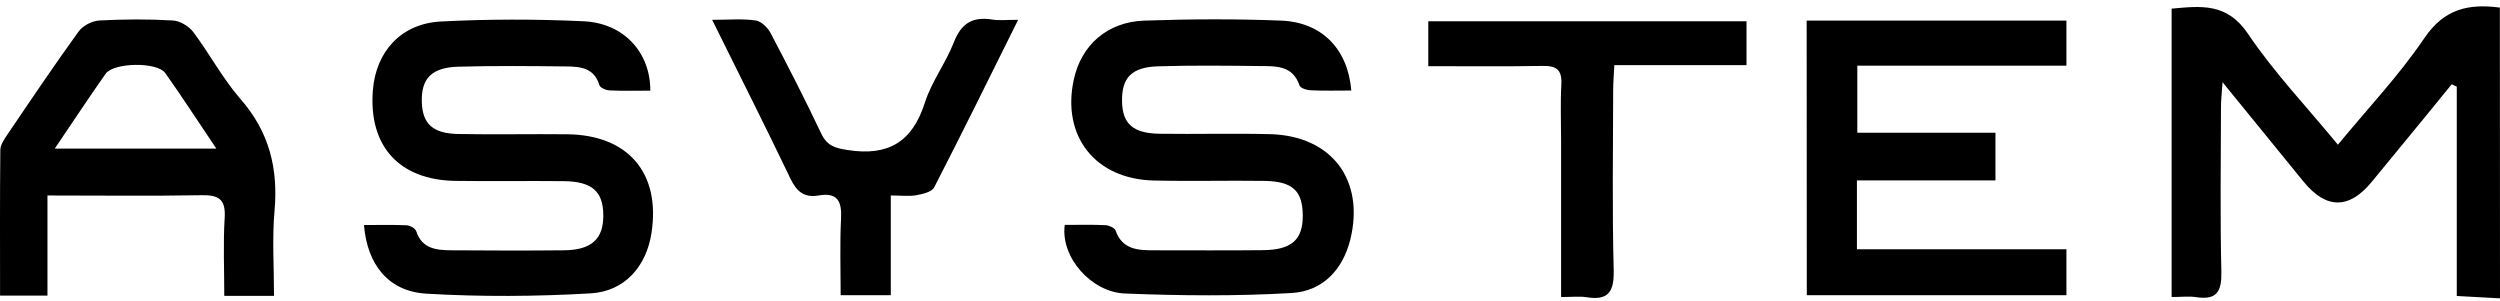 <svg xmlns="http://www.w3.org/2000/svg" width="282" height="34" viewBox="0 0 282 34" fill="none"><path d="M282 33.652C280.473 33.564 278.931 33.476 277.124 33.388C277.124 25.472 277.124 17.629 277.124 9.771C276.933 9.683 276.742 9.595 276.551 9.507C275.509 10.785 274.481 12.048 273.438 13.325C271.47 15.719 269.502 18.099 267.548 20.493C265.007 23.606 262.408 23.621 259.867 20.522C256.944 16.939 254.021 13.355 250.702 9.272C250.614 10.594 250.526 11.343 250.526 12.092C250.511 18.29 250.423 24.488 250.57 30.671C250.614 32.859 250.071 33.873 247.75 33.52C246.883 33.388 245.988 33.506 244.959 33.506C244.959 22.578 244.959 11.871 244.959 0.974C248.249 0.68 251.201 0.283 253.581 3.823C256.518 8.185 260.205 12.048 263.715 16.322C267.078 12.239 270.633 8.493 273.482 4.278C275.729 0.959 278.52 0.401 281.986 0.856C282 11.783 282 22.71 282 33.652Z" fill="black"></path><path d="M120.104 25.369C121.617 25.369 123.159 25.325 124.686 25.398C125.083 25.413 125.714 25.692 125.832 25.986C126.596 28.189 128.387 28.233 130.238 28.233C134.321 28.233 138.404 28.262 142.472 28.218C145.674 28.189 146.952 27.058 146.952 24.355C146.952 21.536 145.821 20.449 142.605 20.405C138.448 20.346 134.277 20.463 130.121 20.361C123.541 20.199 119.751 15.367 121.117 9.007C121.954 5.101 124.877 2.472 129.078 2.325C134.218 2.149 139.359 2.119 144.499 2.325C149.111 2.501 152.034 5.527 152.43 10.212C150.873 10.212 149.346 10.256 147.804 10.182C147.378 10.168 146.688 9.933 146.585 9.639C145.821 7.377 143.941 7.465 142.149 7.451C138.316 7.407 134.483 7.362 130.649 7.48C127.638 7.568 126.507 8.772 126.566 11.475C126.625 13.957 127.785 15.029 130.767 15.088C134.923 15.147 139.094 15.029 143.251 15.132C150.213 15.308 153.972 20.302 152.313 27.029C151.446 30.495 149.14 32.845 145.718 33.05C139.476 33.417 133.175 33.359 126.919 33.109C123.1 32.977 119.605 29.011 120.104 25.369Z" fill="black"></path><path d="M73.356 10.226C71.828 10.226 70.286 10.27 68.758 10.197C68.362 10.182 67.701 9.903 67.613 9.609C67.04 7.671 65.483 7.509 63.912 7.495C59.843 7.45 55.76 7.406 51.692 7.524C48.681 7.612 47.506 8.86 47.58 11.489C47.653 13.986 48.813 15.073 51.766 15.117C55.834 15.191 59.917 15.102 63.985 15.146C70.874 15.22 74.531 19.538 73.488 26.279C72.915 30.025 70.492 32.874 66.6 33.094C60.446 33.447 54.233 33.491 48.064 33.124C43.805 32.859 41.411 29.834 41.059 25.384C42.674 25.384 44.26 25.339 45.861 25.413C46.243 25.427 46.845 25.751 46.948 26.074C47.594 28.071 49.225 28.218 50.899 28.233C55.144 28.262 59.373 28.277 63.618 28.233C66.732 28.203 68.068 26.955 68.053 24.282C68.039 21.594 66.79 20.463 63.574 20.434C59.506 20.39 55.423 20.463 51.354 20.404C45.024 20.302 41.573 16.483 42.057 10.212C42.395 5.835 45.215 2.677 49.695 2.427C55.055 2.148 60.46 2.148 65.821 2.398C70.359 2.604 73.37 5.908 73.356 10.226Z" fill="black"></path><path d="M203.792 2.325C213.661 2.325 223.281 2.325 233.092 2.325C233.092 3.97 233.092 5.541 233.092 7.407C225.264 7.407 217.48 7.407 209.505 7.407C209.505 10.006 209.505 12.327 209.505 14.971C214.601 14.971 219.756 14.971 225.088 14.971C225.088 16.865 225.088 18.451 225.088 20.346C219.962 20.346 214.792 20.346 209.461 20.346C209.461 23.049 209.461 25.457 209.461 28.116C217.289 28.116 225.088 28.116 233.092 28.116C233.092 29.937 233.092 31.508 233.092 33.3C223.384 33.3 213.661 33.3 203.806 33.3C203.791 23.004 203.792 12.768 203.792 2.325Z" fill="black"></path><path d="M5.353 22.05C5.353 26.044 5.353 29.613 5.353 33.344C3.547 33.344 1.887 33.344 0.007 33.344C0.007 27.792 -0.022 22.358 0.037 16.924C0.037 16.351 0.463 15.719 0.815 15.205C3.459 11.299 6.103 7.377 8.864 3.558C9.334 2.898 10.391 2.354 11.214 2.31C13.975 2.163 16.751 2.148 19.512 2.31C20.305 2.354 21.304 2.956 21.803 3.617C23.654 6.085 25.122 8.875 27.149 11.196C30.366 14.882 31.394 18.995 30.968 23.768C30.689 26.896 30.909 30.069 30.909 33.373C28.985 33.373 27.311 33.373 25.299 33.373C25.299 30.377 25.166 27.469 25.343 24.576C25.475 22.476 24.682 21.976 22.699 22.02C17.03 22.123 11.346 22.05 5.353 22.05ZM6.176 16.762C12.418 16.762 18.205 16.762 24.403 16.762C22.346 13.722 20.555 10.931 18.631 8.229C17.72 6.966 12.829 7.039 11.919 8.317C10.039 10.976 8.262 13.693 6.176 16.762Z" fill="black"></path><path d="M176.091 33.505C176.091 27.41 176.091 21.638 176.091 15.866C176.091 13.751 176.003 11.622 176.121 9.507C176.209 7.862 175.548 7.407 173.991 7.436C169.761 7.509 165.546 7.465 161.11 7.465C161.11 5.703 161.11 4.131 161.11 2.398C173.036 2.398 184.948 2.398 197.006 2.398C197.006 4.043 197.006 5.571 197.006 7.348C192.1 7.348 187.239 7.348 182.098 7.348C182.04 8.449 181.966 9.316 181.966 10.168C181.951 16.924 181.849 23.695 182.025 30.451C182.084 32.933 181.423 33.931 178.926 33.52C178.147 33.403 177.34 33.505 176.091 33.505Z" fill="black"></path><path d="M114.846 2.237C111.571 8.817 108.53 15.015 105.373 21.139C105.108 21.653 104.08 21.888 103.375 22.02C102.509 22.167 101.613 22.05 100.482 22.05C100.482 25.854 100.482 29.481 100.482 33.3C98.587 33.3 96.927 33.3 94.827 33.3C94.827 30.436 94.724 27.543 94.871 24.649C94.974 22.681 94.445 21.683 92.33 22.05C90.7 22.329 89.848 21.594 89.158 20.14C86.353 14.28 83.415 8.479 80.331 2.237C82.24 2.237 83.768 2.09 85.251 2.31C85.868 2.398 86.603 3.118 86.926 3.735C88.894 7.48 90.832 11.255 92.639 15.073C93.3 16.454 94.196 16.704 95.62 16.924C100.188 17.644 102.92 16.013 104.33 11.563C105.094 9.184 106.694 7.098 107.605 4.748C108.428 2.648 109.676 1.87 111.85 2.193C112.628 2.34 113.451 2.237 114.846 2.237Z" fill="black"></path></svg>